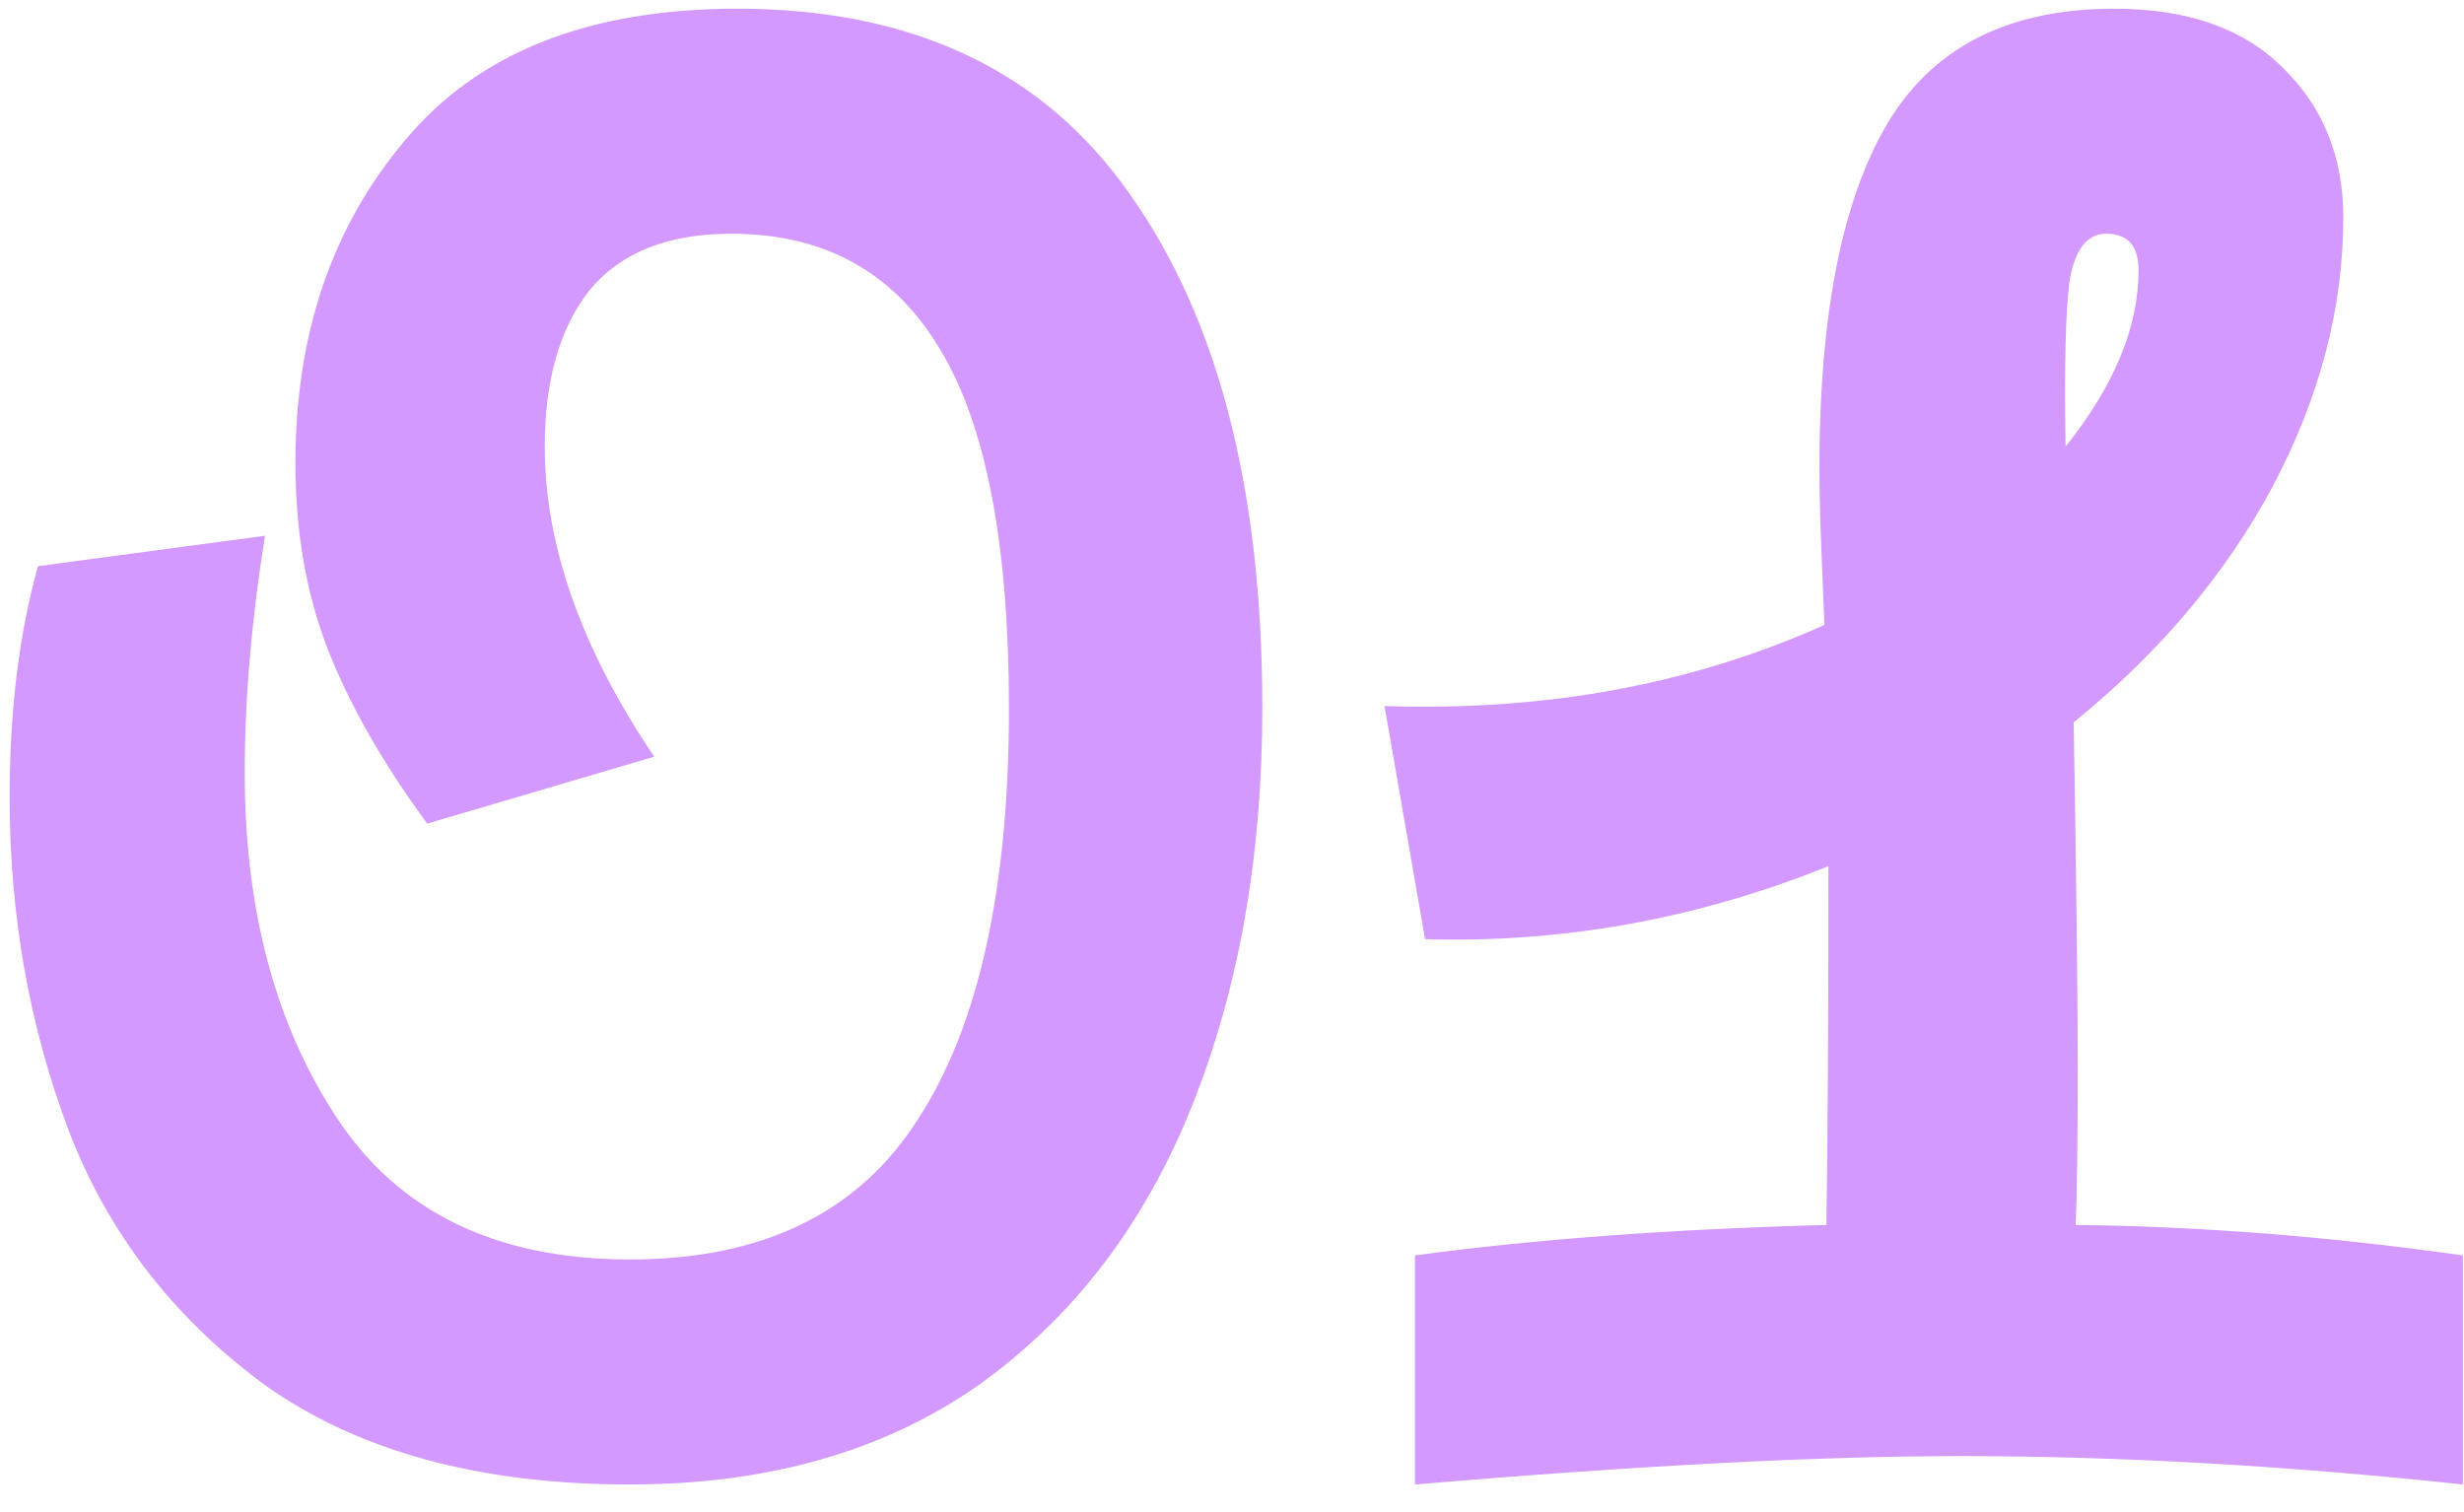 <?xml version="1.0" encoding="UTF-8"?> <svg xmlns="http://www.w3.org/2000/svg" width="88" height="54" viewBox="0 0 88 54" fill="none"><path d="M22.496 53.014C17.139 53.014 12.795 51.831 9.465 49.466C6.183 47.053 3.843 44.013 2.443 40.345C1.043 36.629 0.344 32.671 0.344 28.472C0.344 25.383 0.681 22.632 1.357 20.219L9.465 19.133C8.983 22.126 8.741 24.949 8.741 27.603C8.741 32.526 9.851 36.653 12.071 39.983C14.291 43.313 17.766 44.978 22.496 44.978C27.226 44.978 30.652 43.313 32.776 39.983C34.948 36.653 36.034 31.754 36.034 25.287C36.034 19.447 35.213 15.176 33.572 12.473C31.931 9.722 29.446 8.347 26.116 8.347C23.847 8.347 22.158 9.022 21.048 10.374C19.986 11.725 19.456 13.583 19.456 15.948C19.456 19.471 20.759 23.163 23.365 27.024L15.257 29.413C13.664 27.241 12.482 25.166 11.709 23.187C10.937 21.209 10.551 18.989 10.551 16.527C10.551 11.942 11.854 8.105 14.46 5.017C17.067 1.88 21.024 0.311 26.333 0.311C32.607 0.311 37.288 2.531 40.377 6.971C43.514 11.411 45.083 17.517 45.083 25.287C45.083 30.596 44.238 35.349 42.549 39.548C40.86 43.747 38.326 47.053 34.948 49.466C31.569 51.831 27.419 53.014 22.496 53.014ZM50.533 44.833C54.828 44.254 59.727 43.892 65.228 43.747C65.277 40.755 65.301 36.484 65.301 30.933C60.62 32.816 55.817 33.684 50.895 33.54L49.447 25.214C55.19 25.407 60.426 24.442 65.156 22.319L65.011 18.627C64.818 12.546 65.518 7.985 67.111 4.944C68.703 1.855 71.503 0.311 75.508 0.311C78.115 0.311 80.117 1.011 81.517 2.41C82.965 3.81 83.689 5.596 83.689 7.768C83.689 11.001 82.844 14.211 81.155 17.396C79.466 20.533 77.101 23.332 74.061 25.794C74.157 31.585 74.205 35.712 74.205 38.173C74.205 40.634 74.181 42.492 74.133 43.747C78.573 43.795 83.182 44.157 87.96 44.833V53.014C81.638 52.338 75.653 52 70.007 52C64.987 52 58.496 52.338 50.533 53.014V44.833ZM73.771 15.948C75.508 13.776 76.377 11.677 76.377 9.65C76.377 8.781 75.991 8.347 75.219 8.347C74.543 8.347 74.109 8.902 73.916 10.012C73.771 11.074 73.723 13.052 73.771 15.948Z" fill="#D399FF"></path></svg> 